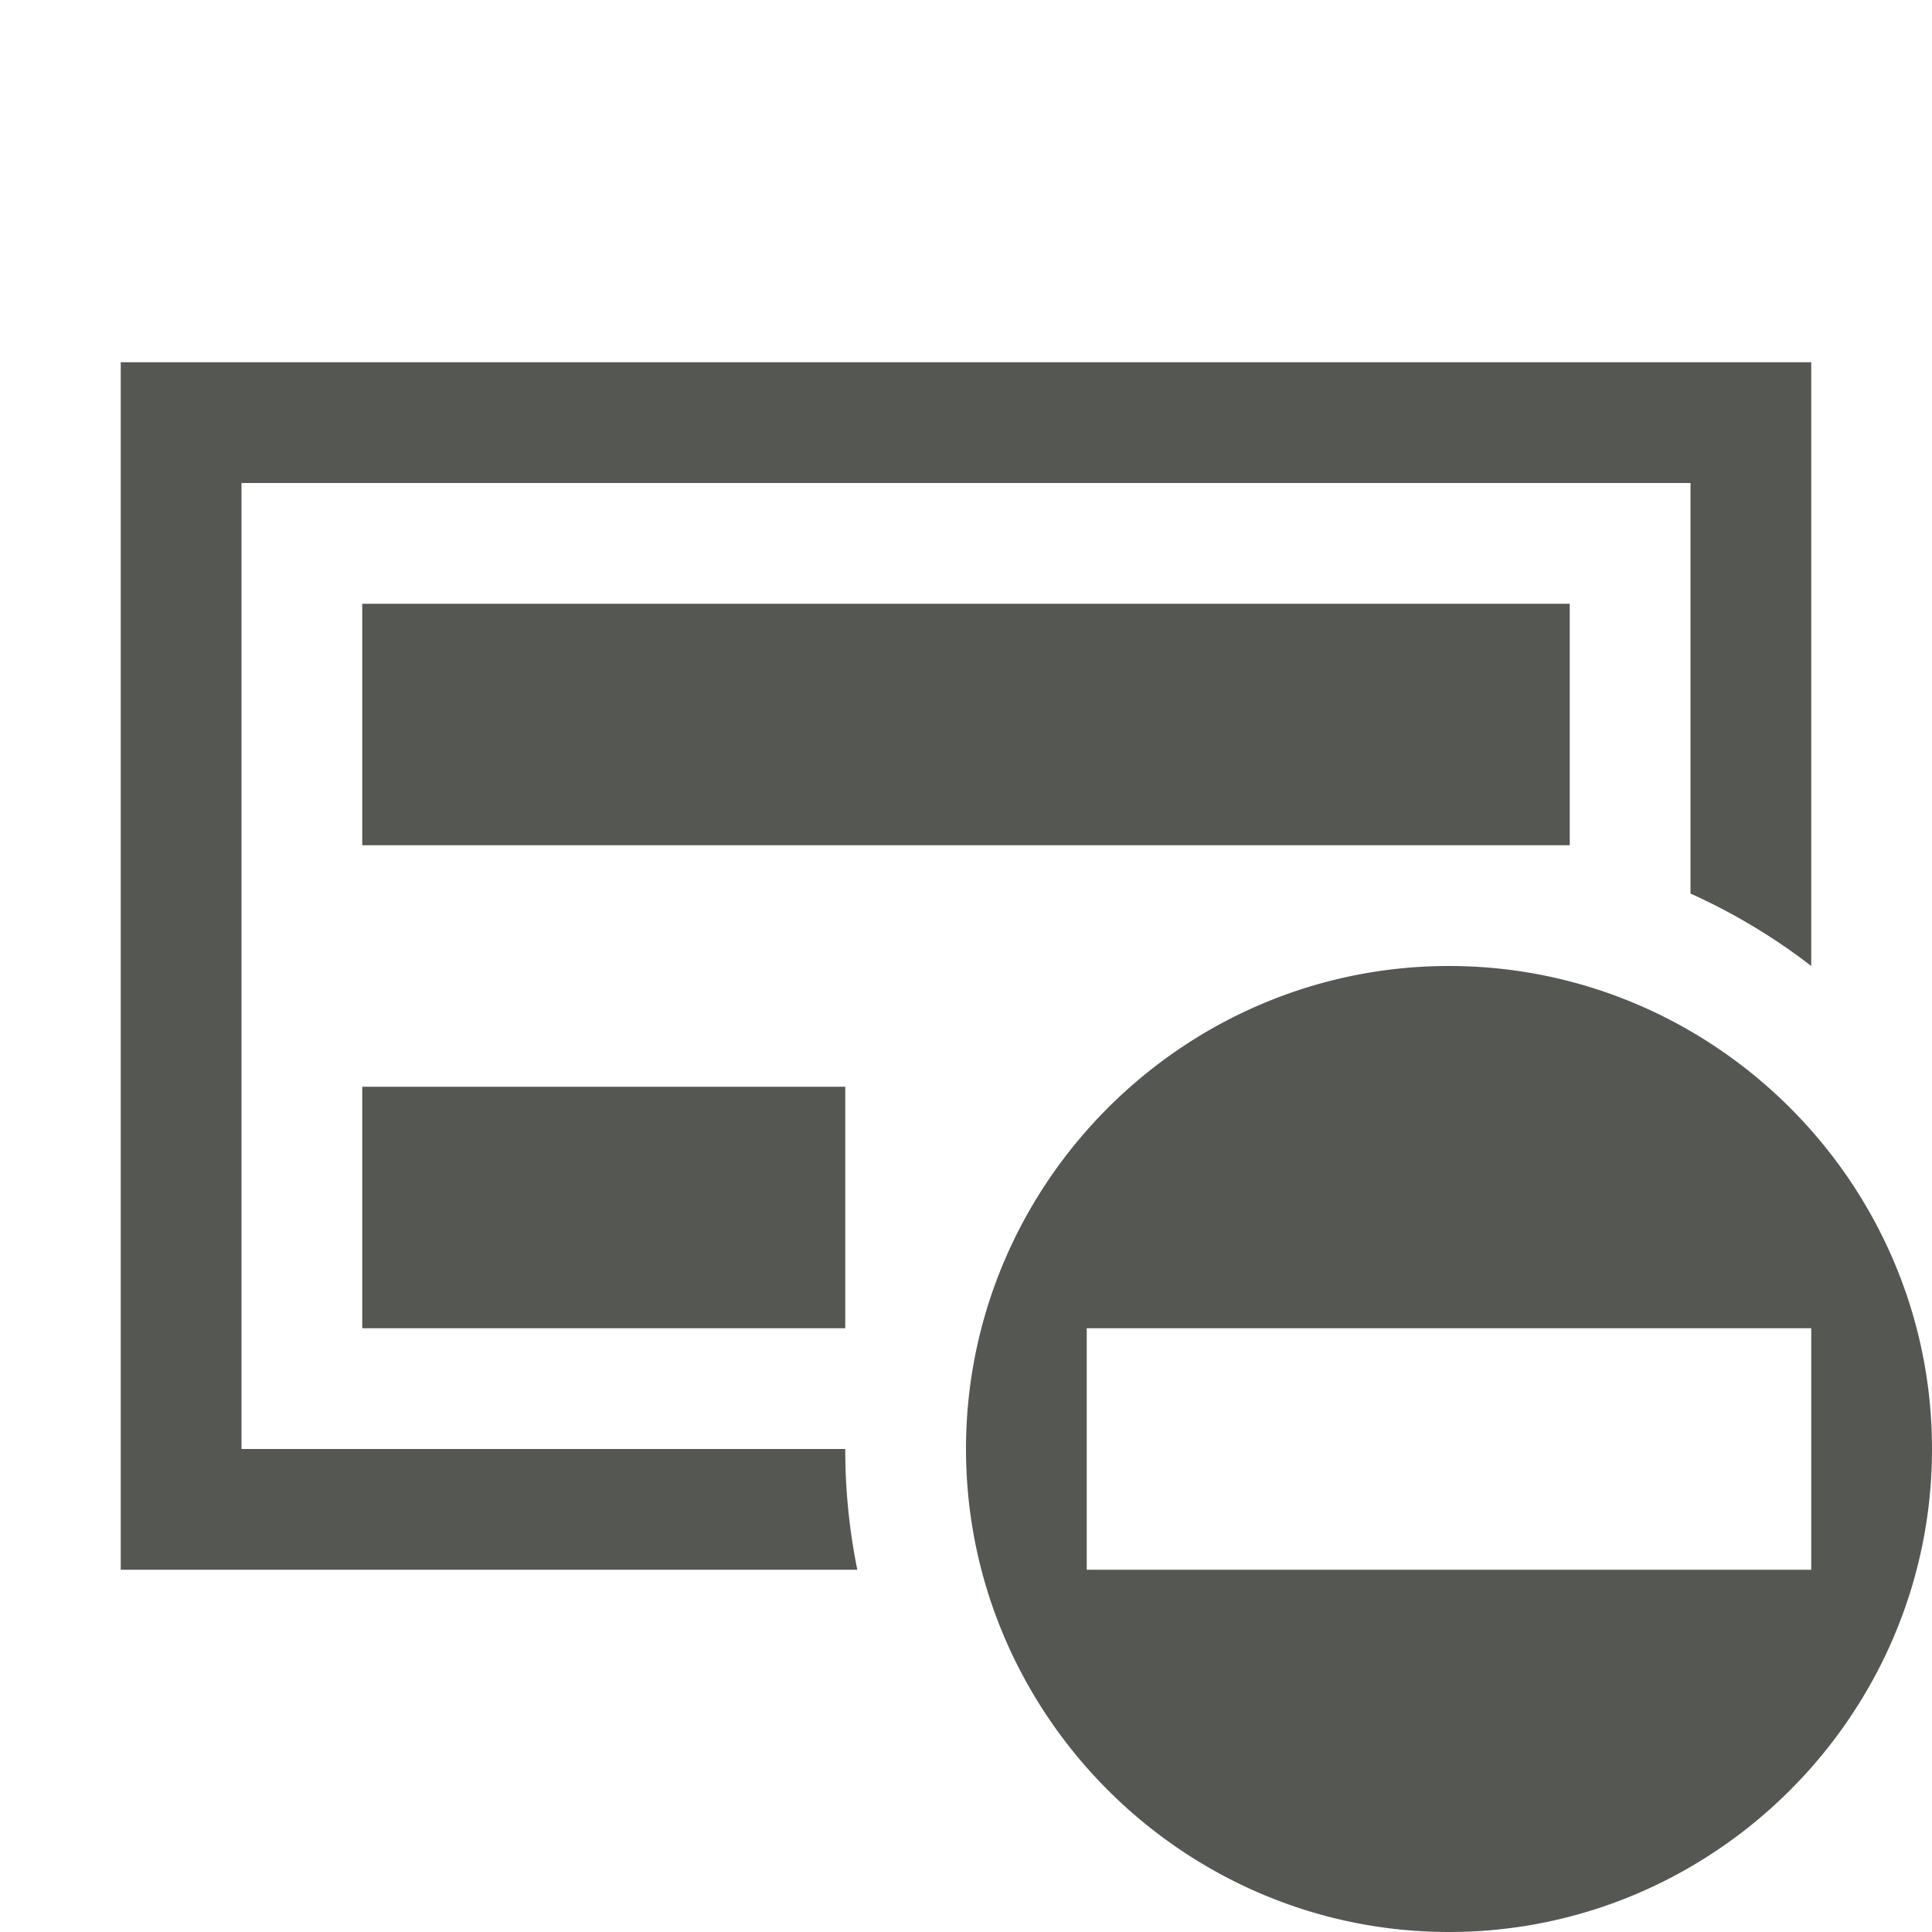 <svg xmlns="http://www.w3.org/2000/svg" viewBox="0 0 16 16">
  <path
     style="fill:#555753"
     d="M 1 3 L 1 13 L 7.1 13 A 5 5 0 0 1 7 12 L 2 12 L 2 4 L 14 4 L 14 7.4 A 5 5 0 0 1 15 8 L 15 3 L 1 3 z M 3 5 L 3 7 L 13 7 L 13 5 L 3 5 z M 12 8 C 9.8 8 8 9.8 8 12 C 8 14.2 9.8 16 12 16 C 14.2 16 16 14.2 16 12 C 16 9.8 14.2 8 12 8 z M 3 9 L 3 11 L 7 11 L 7 9 L 3 9 z M 9 11 L 15 11 L 15 13 L 9 13 L 9 11 z "
     />
</svg>
